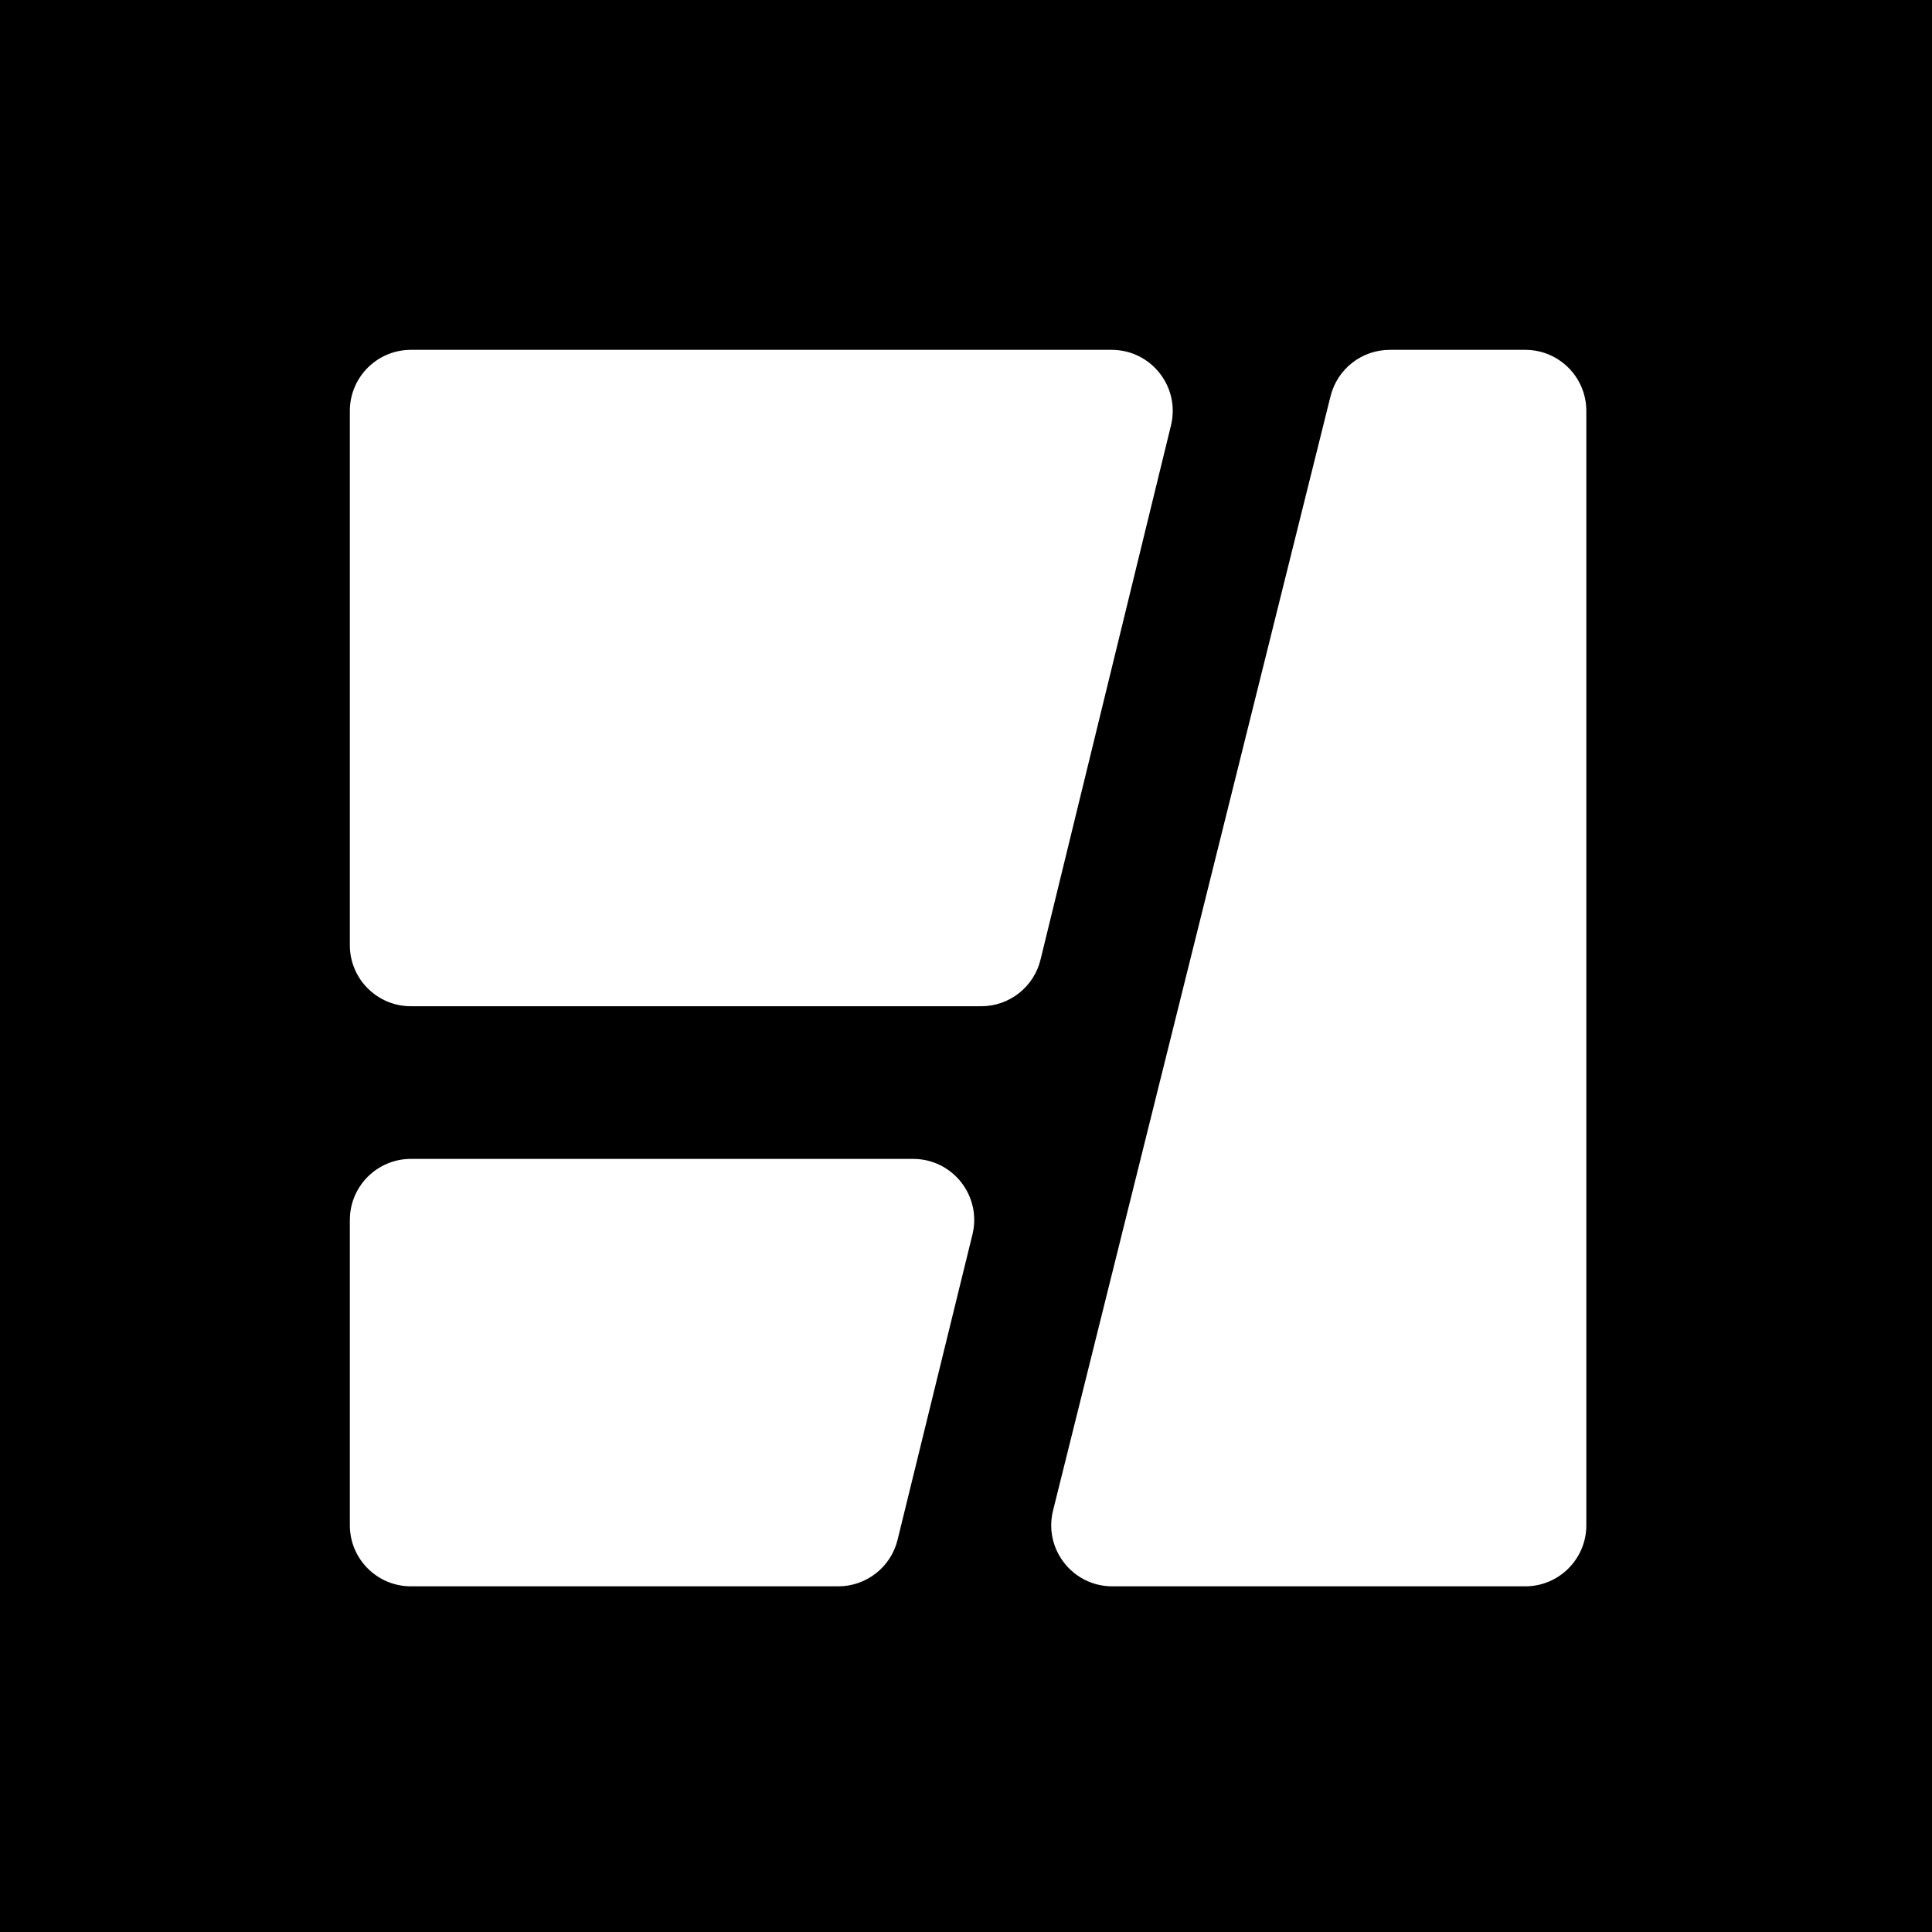 <svg width="250" height="250" viewBox="0 0 250 250" fill="none" xmlns="http://www.w3.org/2000/svg">
<rect width="250" height="250" fill="black"/>
<path d="M45.27 53.172C45.27 48.808 48.808 45.27 53.171 45.27H143.849C148.972 45.27 152.74 50.07 151.525 55.046L134.643 124.181C133.779 127.719 130.609 130.208 126.967 130.208H53.171C48.808 130.208 45.27 126.671 45.27 122.307V53.172Z" fill="white"/>
<path d="M205.27 197.369C205.27 201.732 201.733 205.27 197.369 205.27L143.931 205.27C138.794 205.27 135.023 200.444 136.264 195.459L172.173 51.262C173.05 47.741 176.212 45.27 179.84 45.27L197.369 45.27C201.733 45.27 205.27 48.807 205.27 53.171L205.27 197.369Z" fill="white"/>
<path d="M45.27 157.863C45.27 153.499 48.808 149.961 53.172 149.961H118.16C123.286 149.961 127.055 154.766 125.834 159.745L116.145 199.251C115.278 202.785 112.11 205.27 108.471 205.27H53.172C48.808 205.27 45.27 201.733 45.27 197.369V157.863Z" fill="white"/>
</svg>
